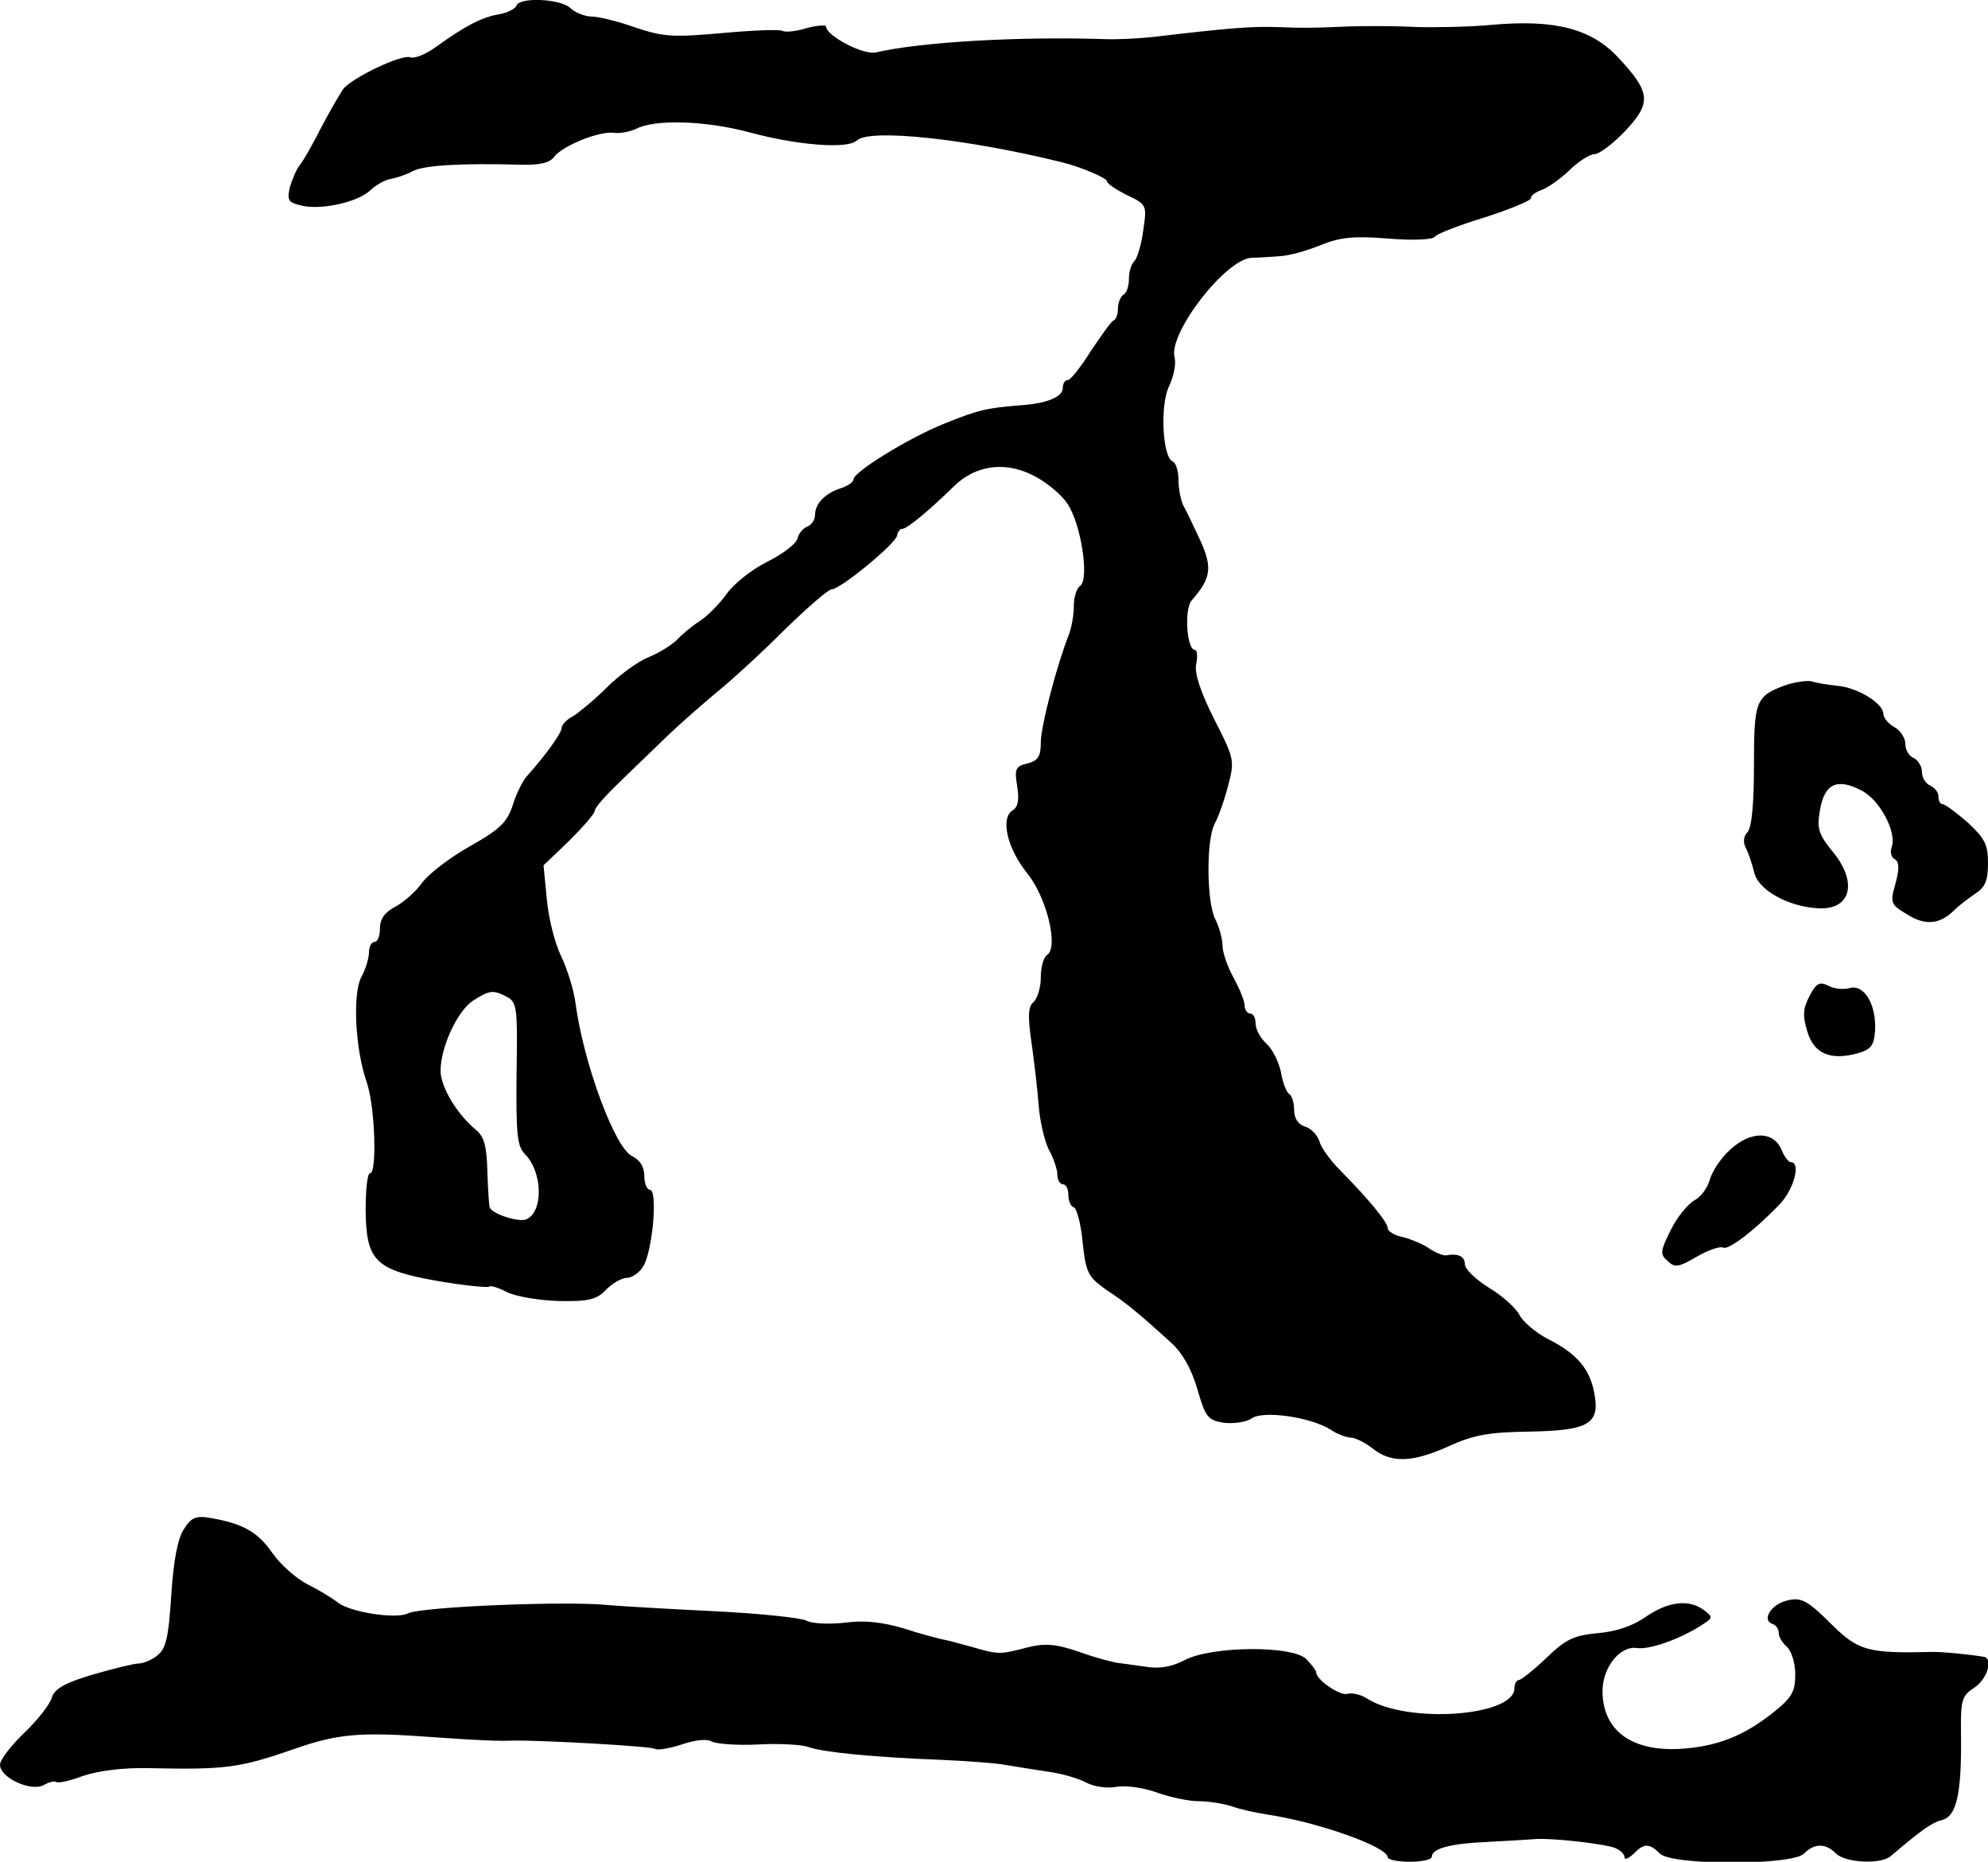 <?xml version="1.0" standalone="no"?>
<!DOCTYPE svg PUBLIC "-//W3C//DTD SVG 20010904//EN"
 "http://www.w3.org/TR/2001/REC-SVG-20010904/DTD/svg10.dtd">
<svg version="1.0" xmlns="http://www.w3.org/2000/svg"
 width="361pt" height="338pt" viewBox="0 0 361 338"
 preserveAspectRatio="xMidYMid meet">
<g transform="translate(0,338) scale(0.1,-0.1)"
fill="#000000" stroke="none">
<path d="M938 3370 c-2 -6 -16 -13 -32 -16 -31 -5 -63 -22 -114 -59 -18 -13
-39 -22 -47 -19 -15 6 -106 -37 -122 -58 -5 -7 -23 -38 -39 -68 -15 -30 -33
-62 -40 -70 -6 -8 -14 -27 -18 -41 -5 -24 -2 -27 25 -33 37 -7 102 8 123 30 9
8 24 17 35 19 11 2 29 8 40 14 19 11 89 15 196 12 34 -1 53 3 61 14 15 20 81
47 108 44 11 -2 30 2 41 7 34 18 126 15 205 -6 88 -24 180 -31 196 -15 23 22
201 3 374 -40 32 -8 80 -28 80 -34 0 -4 16 -15 36 -25 36 -17 37 -18 30 -64
-3 -25 -11 -51 -16 -56 -6 -6 -10 -20 -10 -32 0 -13 -4 -26 -10 -29 -5 -3 -10
-15 -10 -25 0 -10 -3 -20 -8 -22 -4 -1 -22 -27 -41 -55 -18 -29 -37 -53 -42
-53 -5 0 -9 -6 -9 -14 0 -17 -30 -29 -80 -32 -59 -5 -73 -8 -135 -33 -65 -26
-165 -88 -165 -101 0 -5 -10 -12 -22 -16 -29 -9 -48 -28 -48 -49 0 -8 -6 -18
-14 -21 -8 -3 -16 -13 -18 -22 -3 -10 -27 -28 -55 -42 -28 -14 -61 -40 -74
-59 -13 -18 -35 -40 -49 -49 -14 -9 -32 -24 -40 -33 -9 -9 -32 -24 -52 -32
-20 -8 -54 -33 -76 -55 -22 -22 -50 -45 -61 -52 -12 -6 -21 -16 -21 -21 0 -10
-30 -51 -64 -89 -7 -8 -19 -32 -25 -52 -10 -31 -24 -44 -77 -74 -36 -20 -75
-50 -87 -66 -12 -17 -34 -36 -49 -44 -19 -10 -28 -22 -28 -39 0 -14 -4 -25
-10 -25 -5 0 -10 -8 -10 -19 0 -10 -6 -31 -14 -45 -16 -31 -11 -131 10 -191
15 -43 19 -165 6 -165 -5 0 -8 -30 -8 -68 1 -92 18 -108 133 -128 47 -8 88
-12 91 -10 2 3 18 -2 33 -10 17 -8 58 -15 95 -16 54 -1 68 3 85 21 11 11 28
21 37 21 9 0 23 9 30 21 17 27 27 139 12 139 -5 0 -10 11 -10 25 0 17 -8 29
-22 36 -31 14 -88 167 -103 278 -3 24 -15 62 -26 85 -11 22 -23 69 -26 103
l-6 62 47 45 c25 25 46 49 46 54 0 6 21 29 46 53 25 24 64 62 87 84 23 22 62
56 87 77 25 20 80 70 122 112 43 42 82 76 88 76 16 0 118 84 119 98 1 6 5 12
10 12 8 0 47 32 92 76 39 39 92 47 143 22 23 -11 52 -34 64 -52 25 -36 41
-139 23 -150 -6 -4 -11 -20 -11 -36 0 -16 -4 -39 -9 -52 -22 -56 -51 -166 -51
-196 0 -25 -5 -33 -24 -38 -22 -5 -24 -10 -19 -41 4 -24 2 -38 -8 -44 -23 -14
-10 -69 26 -114 36 -44 58 -136 36 -149 -6 -4 -11 -22 -11 -40 0 -19 -6 -38
-13 -45 -10 -8 -11 -25 -4 -73 5 -35 11 -86 13 -114 2 -27 10 -63 18 -80 9
-16 16 -37 16 -46 0 -10 5 -18 10 -18 6 0 10 -9 10 -19 0 -11 4 -21 10 -23 5
-1 13 -30 16 -64 6 -55 10 -62 42 -85 35 -23 54 -38 118 -96 21 -19 37 -47 48
-84 15 -52 19 -57 48 -62 18 -2 41 1 51 8 21 15 109 2 144 -21 12 -8 29 -14
36 -14 8 0 26 -9 40 -20 34 -27 73 -25 139 5 44 20 72 25 146 26 107 2 128 14
117 70 -8 44 -32 72 -84 98 -23 12 -46 32 -52 44 -6 12 -30 34 -55 49 -24 15
-44 34 -44 43 0 14 -12 20 -34 16 -4 -1 -18 4 -30 12 -11 8 -33 17 -48 21 -16
3 -28 11 -28 16 0 11 -33 51 -86 105 -18 18 -35 41 -38 53 -4 12 -16 24 -27
27 -12 4 -19 15 -19 30 0 13 -4 26 -9 29 -5 3 -12 21 -15 40 -4 18 -15 41 -26
51 -11 10 -20 26 -20 37 0 10 -4 18 -10 18 -5 0 -10 7 -10 15 0 8 -9 30 -20
50 -11 20 -20 46 -20 58 0 12 -6 34 -13 48 -16 30 -17 145 -1 174 6 11 17 41
24 68 12 46 12 49 -25 121 -25 50 -36 83 -33 100 3 14 2 26 -2 26 -15 0 -20
74 -6 90 35 40 38 59 16 108 -12 26 -26 55 -31 64 -5 10 -9 31 -9 47 0 16 -5
31 -10 33 -19 6 -24 103 -7 137 8 17 13 40 10 52 -12 43 91 177 139 181 13 0
37 2 53 3 17 1 49 10 73 20 35 14 59 17 122 12 45 -4 82 -2 85 3 3 5 44 21 90
35 47 15 85 31 85 35 0 5 8 11 19 15 10 3 33 19 50 35 17 17 38 30 46 30 9 0
34 19 56 42 48 51 47 70 -12 133 -49 53 -115 70 -229 60 -41 -4 -104 -5 -140
-4 -36 2 -90 2 -120 1 -70 -3 -80 -3 -137 -1 -44 1 -83 -2 -218 -18 -27 -3
-68 -5 -90 -4 -153 5 -331 -5 -414 -24 -22 -6 -91 30 -91 47 0 3 -16 2 -35 -3
-19 -6 -39 -8 -44 -5 -5 3 -54 1 -109 -4 -90 -8 -107 -7 -158 10 -31 11 -67
20 -80 20 -12 0 -29 7 -38 15 -16 17 -92 21 -98 5z m-17 -1800 c18 -10 19 -21
17 -139 -1 -109 1 -132 15 -146 33 -33 34 -106 2 -119 -15 -5 -64 11 -66 23
-1 3 -3 33 -4 65 -1 45 -6 63 -21 75 -34 28 -64 78 -64 107 0 43 31 110 60
128 30 19 36 19 61 6z"/>
<path d="M3242 2136 c-54 -20 -57 -28 -57 -146 0 -70 -4 -113 -12 -121 -7 -7
-8 -18 -3 -28 5 -9 11 -28 15 -43 6 -33 61 -64 117 -67 60 -3 72 48 25 104
-25 31 -28 41 -22 75 8 47 31 58 75 35 34 -17 65 -77 55 -103 -3 -8 -1 -19 6
-22 8 -5 8 -18 1 -44 -10 -35 -9 -38 21 -56 33 -21 60 -18 85 7 8 8 25 21 38
30 19 12 24 24 24 56 0 34 -6 45 -37 74 -21 18 -41 33 -45 33 -5 0 -8 6 -8 14
0 8 -7 16 -15 20 -8 3 -15 14 -15 25 0 10 -7 21 -15 25 -8 3 -15 14 -15 25 0
11 -9 25 -20 31 -11 6 -20 17 -20 24 0 19 -47 48 -84 51 -17 2 -38 5 -46 8 -8
2 -30 -1 -48 -7z"/>
<path d="M3286 1572 c-12 -23 -13 -36 -4 -65 12 -40 42 -53 92 -39 24 7 29 14
31 42 2 47 -20 84 -47 76 -12 -3 -29 -1 -39 5 -15 7 -21 4 -33 -19z"/>
<path d="M3142 1293 c-17 -15 -33 -40 -37 -54 -4 -15 -16 -32 -28 -38 -12 -7
-32 -31 -43 -54 -19 -38 -20 -44 -6 -56 13 -13 20 -12 54 8 21 12 42 19 47 16
9 -5 55 29 103 79 25 26 39 76 20 76 -4 0 -12 10 -17 23 -15 34 -56 34 -93 0z"/>
<path d="M334 604 c-11 -16 -19 -57 -23 -120 -5 -79 -10 -98 -26 -110 -10 -8
-25 -14 -33 -14 -8 0 -45 -9 -83 -20 -51 -15 -70 -26 -75 -42 -3 -12 -26 -41
-50 -64 -24 -23 -44 -49 -44 -58 0 -23 55 -49 79 -37 10 6 21 8 23 6 3 -3 25
2 49 11 27 9 72 15 117 14 142 -3 166 0 267 35 80 28 120 31 255 21 83 -6 118
-7 143 -6 46 1 249 -10 256 -15 5 -3 28 1 49 8 24 8 46 11 55 5 9 -4 46 -7 84
-5 37 2 79 0 92 -5 26 -9 113 -18 241 -23 47 -2 99 -6 115 -9 17 -3 50 -8 75
-12 25 -3 57 -12 72 -20 15 -8 39 -11 55 -8 15 3 48 -1 73 -10 25 -9 59 -16
76 -16 17 0 44 -4 60 -9 16 -6 45 -12 64 -15 94 -14 220 -59 220 -78 0 -4 18
-8 40 -8 22 0 40 4 40 9 0 15 33 24 100 27 36 2 74 4 85 5 29 3 127 -8 148
-16 9 -4 17 -11 17 -17 0 -5 7 -2 16 6 19 20 29 20 48 1 21 -22 241 -22 262 0
19 19 39 19 58 0 17 -17 81 -20 99 -5 59 50 75 61 94 66 26 7 35 48 34 151 -1
67 1 74 24 89 23 15 35 52 18 56 -23 4 -71 9 -93 9 -117 -3 -135 2 -182 48
-46 46 -57 52 -84 45 -28 -7 -45 -35 -26 -42 7 -2 12 -9 12 -17 0 -7 7 -18 15
-25 8 -7 15 -29 15 -50 0 -31 -6 -42 -40 -69 -54 -43 -103 -62 -169 -66 -89
-5 -141 34 -141 105 0 43 32 83 63 78 23 -3 77 16 116 41 22 14 22 15 5 28
-27 20 -64 16 -105 -12 -24 -17 -54 -27 -88 -30 -43 -4 -58 -11 -93 -45 -23
-22 -46 -40 -50 -40 -4 0 -8 -7 -8 -15 0 -51 -194 -65 -267 -19 -12 8 -28 11
-36 9 -12 -5 -57 25 -57 39 0 3 -8 14 -18 24 -25 25 -172 24 -221 -2 -23 -12
-45 -16 -70 -12 -20 3 -43 6 -51 7 -8 1 -40 9 -70 20 -44 15 -63 16 -95 8 -50
-13 -51 -13 -100 1 -22 6 -47 13 -55 14 -8 2 -40 10 -70 20 -38 11 -71 15
-106 10 -28 -3 -60 -2 -70 4 -11 5 -86 13 -169 17 -82 4 -168 9 -190 11 -76 8
-340 -3 -364 -15 -21 -11 -106 2 -128 20 -10 8 -35 23 -55 33 -20 10 -49 36
-63 56 -27 39 -54 54 -112 64 -27 5 -36 1 -49 -20z"/>
</g>
</svg>
